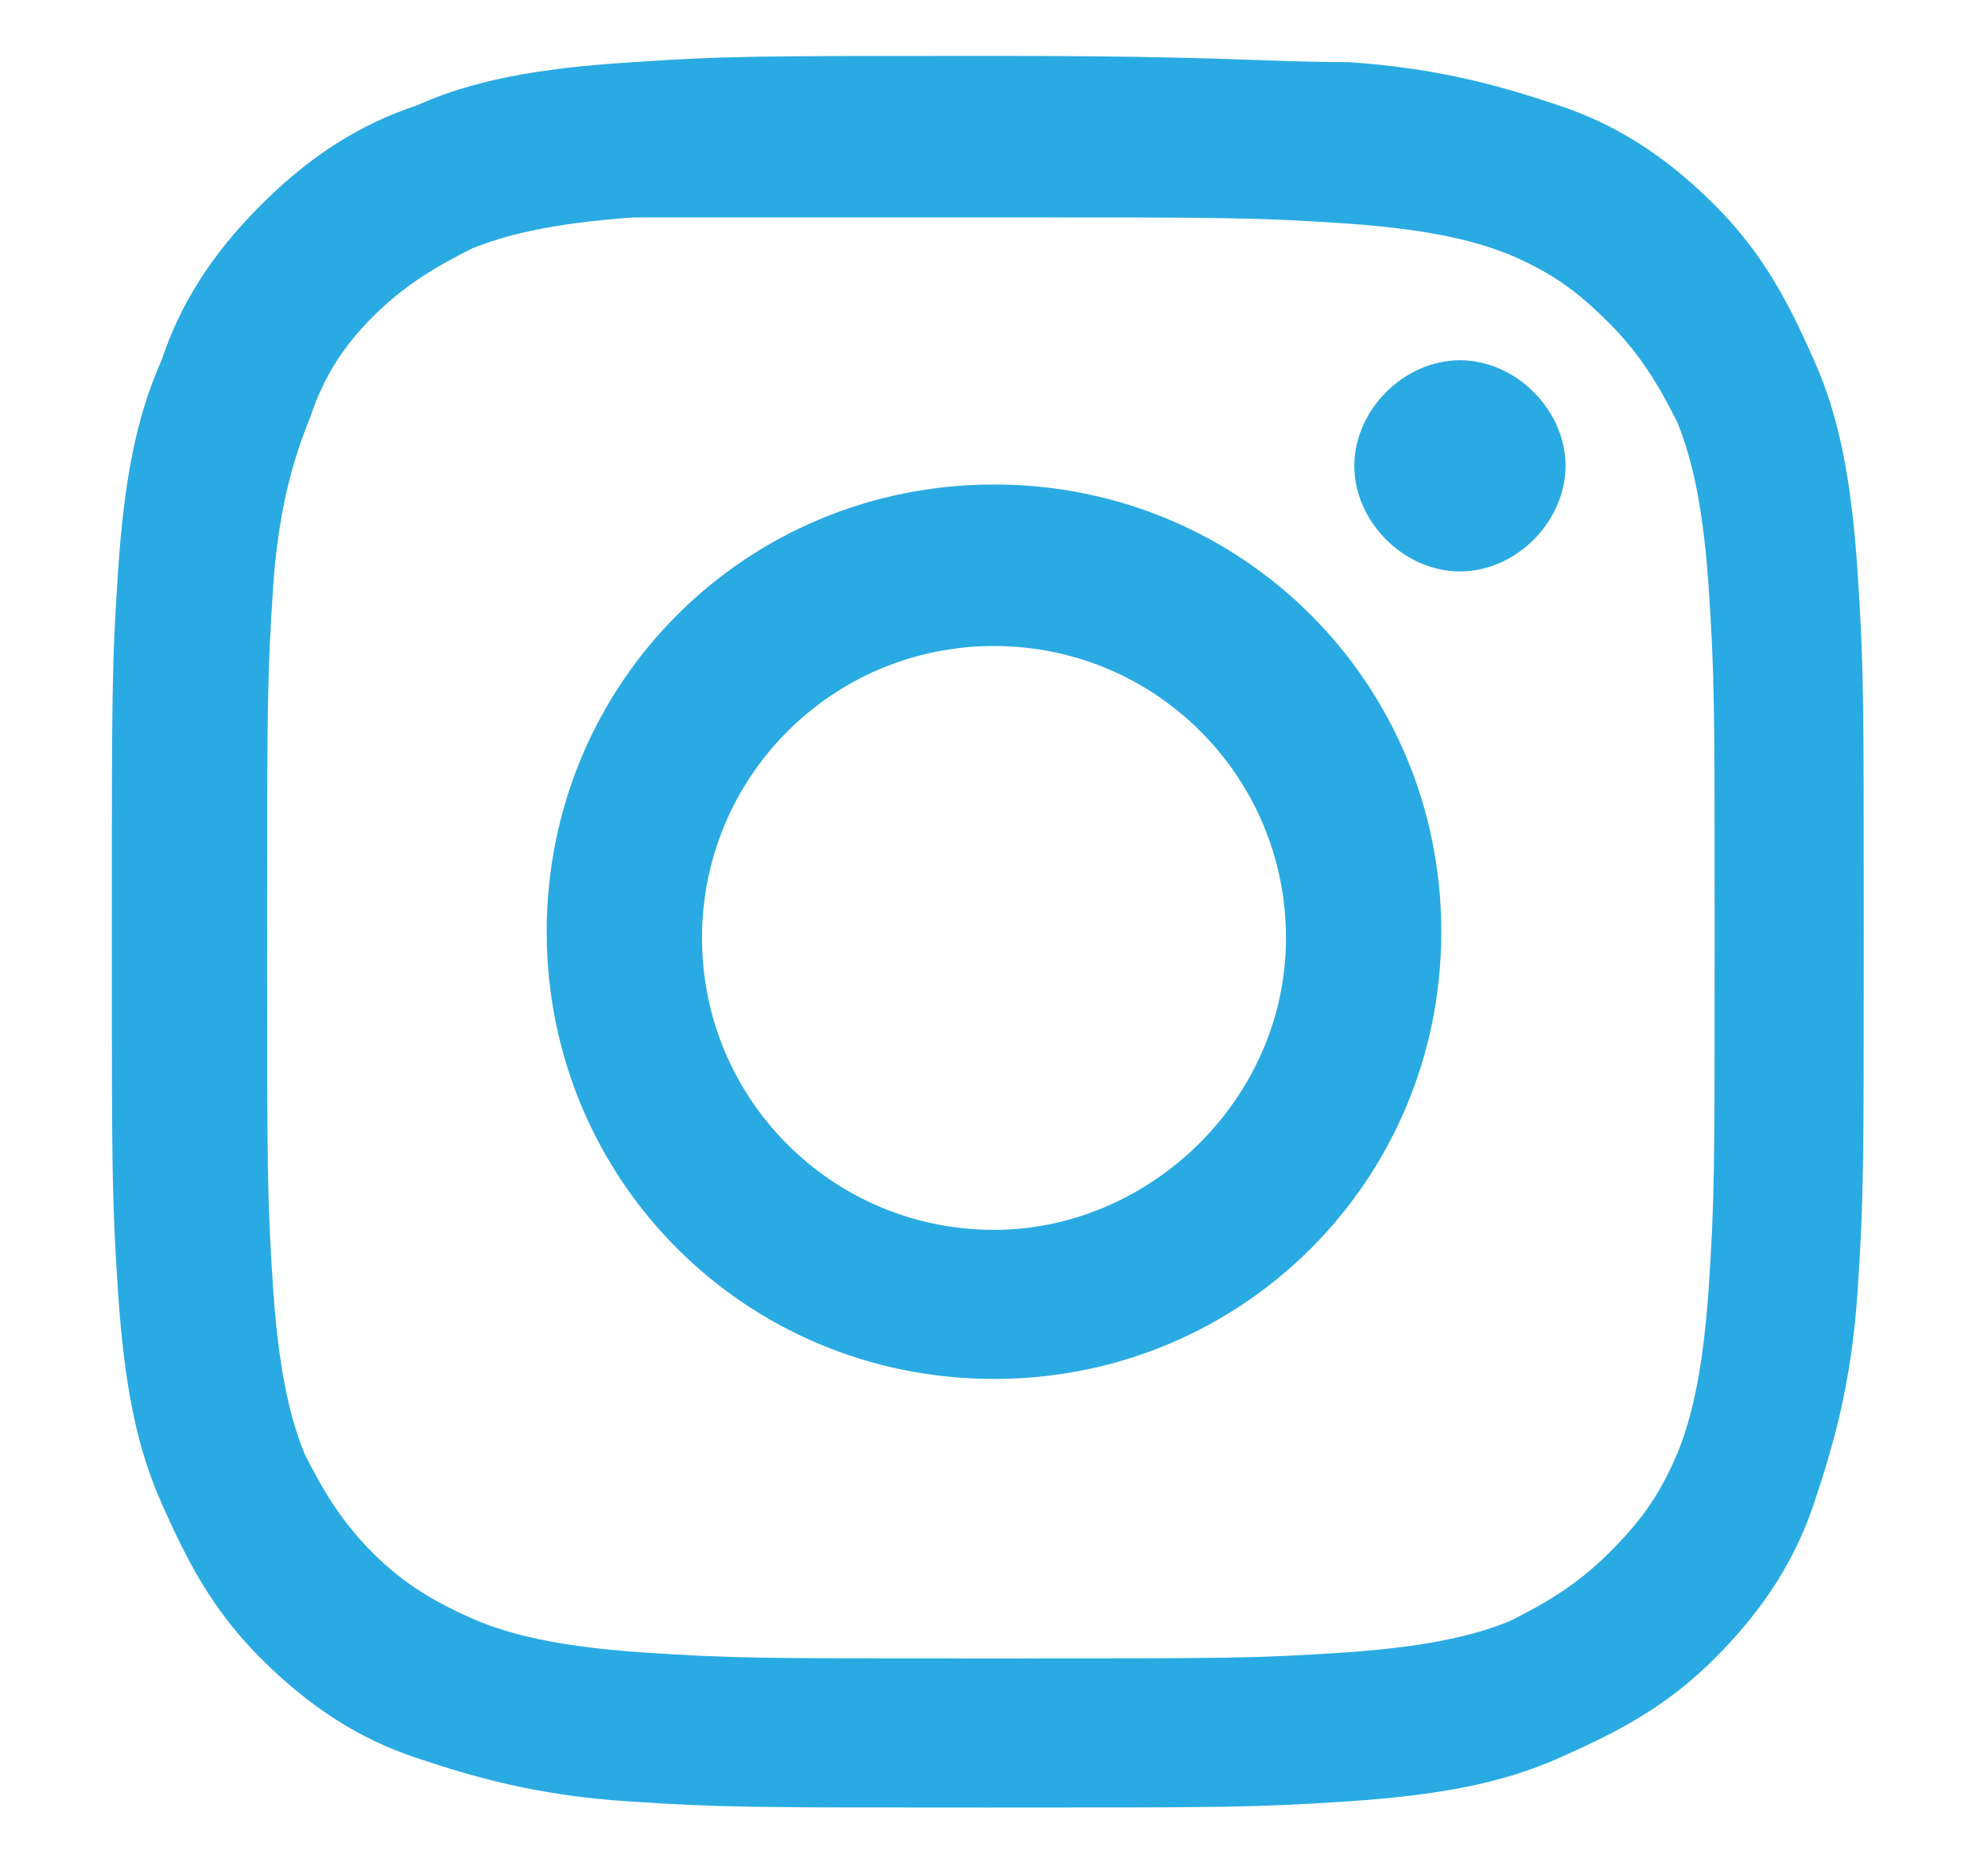 <?xml version="1.0" encoding="UTF-8"?> <!-- Generator: Adobe Illustrator 23.0.1, SVG Export Plug-In . SVG Version: 6.00 Build 0) --> <svg xmlns="http://www.w3.org/2000/svg" xmlns:xlink="http://www.w3.org/1999/xlink" version="1.1" id="Layer_1" x="0px" y="0px" viewBox="0 0 32 30.1" style="enable-background:new 0 0 32 30.1;" xml:space="preserve"> <style type="text/css"> .st0{display:none;fill-rule:evenodd;clip-rule:evenodd;fill:#2AAAE2;} .st1{display:none;fill-rule:evenodd;clip-rule:evenodd;fill:#2DA9E1;} .st2{display:none;} .st3{display:inline;fill-rule:evenodd;clip-rule:evenodd;fill:#2DA9E1;} .st4{clip-path:url(#SVGID_2_);fill:#2AAAE2;} </style> <path class="st0" d="M1,25.1c3.4,0.2,6.3-0.6,9-2.6c-2.8-0.3-4.7-1.7-5.7-4.3h2.5C3.9,17,2.2,15.1,2,12c0.9,0.2,1.7,0.5,2.6,0.7 C2,10.3,1.4,7.6,2.9,4.3c3.4,3.9,7.6,6.1,12.7,6.5c0.1-1,0-1.9,0.2-2.8c1-4.6,6.6-6.4,10.1-3.3C26.3,5.1,26.6,5.2,27,5 c1-0.4,2.1-0.8,3.1-1.1c-0.1,0.8-0.4,1.2-2.3,3.2c1-0.3,2-0.6,3-0.8l0.1,0.1c-0.8,0.8-1.5,1.6-2.3,2.3C28.2,9.2,28,9.6,28,10.3 c0,7.1-4.7,14.8-12.9,16.9c-4.8,1.2-9.4,0.6-13.7-1.8C1.3,25.3,1.2,25.2,1,25.1"></path> <path class="st1" d="M16.4,28.8h-5.7V15H8v-4.9h2.7c0-0.2,0-0.3,0-0.4c0-1.1,0-2.3,0.1-3.4c0.2-2,1-3.6,2.8-4.5 c0.8-0.4,1.7-0.6,2.6-0.6c1.5,0,3,0,4.4,0c0.1,0,0.1,0,0.2,0V6h-1.9c-0.4,0-0.8,0-1.2,0c-0.7,0-1.1,0.4-1.2,1c-0.1,1,0,2.1,0,3.1 h4.3c-0.2,1.6-0.3,3.2-0.5,4.9h-3.9V28.8z"></path> <g class="st2"> <path class="st3" d="M31,29.4h-6.4v-0.7c0-3.1,0-6.2,0-9.3c0-0.7-0.1-1.4-0.2-2.1c-0.4-1.8-1.4-2.6-3-2.6c-1.7,0-3.1,1.1-3.5,2.7 c-0.1,0.4-0.1,0.8-0.1,1.2c0,3.4,0,6.7,0,10.1v0.8h-6.4V10.1h6.4v2.6c0.2-0.2,0.3-0.3,0.4-0.4c1.7-2.3,4-3,6.7-2.6 c2.6,0.3,4.4,1.8,5.4,4.2c0.4,1,0.5,2.1,0.8,3.2L31,29.4L31,29.4z"></path> <rect x="1.4" y="10.1" class="st3" width="6.4" height="19.3"></rect> <path class="st3" d="M4.6,7.4c-2.3,0-4-1.8-3.6-4c0.4-1.9,2.1-3,4.2-2.7c1.9,0.3,3.1,1.7,3,3.6C8.1,6.1,6.6,7.4,4.6,7.4"></path> </g> <polygon class="st1" points="4.7,2 27.3,15 4.7,28.1 "></polygon> <g> <g> <defs> <rect id="SVGID_1_" x="0.9" width="30.1" height="30.1"></rect> </defs> <clipPath id="SVGID_2_"> <use xlink:href="#SVGID_1_" style="overflow:visible;"></use> </clipPath> <path class="st4" d="M16,3.5c3.8,0,4.2,0,5.7,0.1c1.4,0.1,2.1,0.3,2.6,0.5c0.7,0.3,1.1,0.6,1.6,1.1c0.5,0.5,0.8,1,1.1,1.6 c0.2,0.5,0.4,1.2,0.5,2.6c0.1,1.5,0.1,1.9,0.1,5.7s0,4.2-0.1,5.7c-0.1,1.4-0.3,2.1-0.5,2.6c-0.3,0.7-0.6,1.1-1.1,1.6 c-0.5,0.5-1,0.8-1.6,1.1c-0.5,0.2-1.2,0.4-2.6,0.5c-1.5,0.1-1.9,0.1-5.7,0.1c-3.8,0-4.2,0-5.7-0.1c-1.4-0.1-2.1-0.3-2.6-0.5 C7,25.8,6.5,25.5,6,25c-0.5-0.5-0.8-1-1.1-1.6c-0.2-0.5-0.4-1.2-0.5-2.6c-0.1-1.5-0.1-1.9-0.1-5.7s0-4.2,0.1-5.7 C4.5,8,4.8,7.2,5,6.7C5.2,6.1,5.5,5.6,6,5.1c0.5-0.5,1-0.8,1.6-1.1c0.5-0.2,1.2-0.4,2.6-0.5C11.7,3.5,12.2,3.5,16,3.5 M16,0.9 c-3.8,0-4.3,0-5.8,0.1C8.6,1.1,7.6,1.3,6.7,1.7C5.8,2,5,2.5,4.2,3.3C3.4,4.1,2.9,4.9,2.6,5.8C2.2,6.7,2,7.7,1.9,9.2 c-0.1,1.5-0.1,2-0.1,5.8s0,4.3,0.1,5.8c0.1,1.5,0.3,2.5,0.7,3.4c0.4,0.9,0.8,1.7,1.6,2.5c0.8,0.8,1.6,1.3,2.5,1.6 c0.9,0.3,1.9,0.6,3.4,0.7c1.5,0.1,2,0.1,5.8,0.1s4.3,0,5.8-0.1c1.5-0.1,2.5-0.3,3.4-0.7c0.9-0.4,1.7-0.8,2.5-1.6s1.3-1.6,1.6-2.5 c0.3-0.9,0.6-1.9,0.7-3.4c0.1-1.5,0.1-2,0.1-5.8s0-4.3-0.1-5.8c-0.1-1.5-0.3-2.5-0.7-3.4c-0.4-0.9-0.8-1.7-1.6-2.5 c-0.8-0.8-1.6-1.3-2.5-1.6c-0.9-0.3-1.9-0.6-3.4-0.7C20.3,1,19.8,0.9,16,0.9"></path> <path class="st4" d="M16,7.8c-4,0-7.2,3.2-7.2,7.2s3.2,7.2,7.2,7.2s7.2-3.2,7.2-7.2S20,7.8,16,7.8 M16,19.8 c-2.6,0-4.7-2.1-4.7-4.7s2.1-4.7,4.7-4.7c2.6,0,4.7,2.1,4.7,4.7S18.5,19.8,16,19.8"></path> <path class="st4" d="M25.2,7.5c0,0.9-0.8,1.7-1.7,1.7s-1.7-0.8-1.7-1.7c0-0.9,0.8-1.7,1.7-1.7S25.2,6.6,25.2,7.5"></path> </g> </g> </svg> 